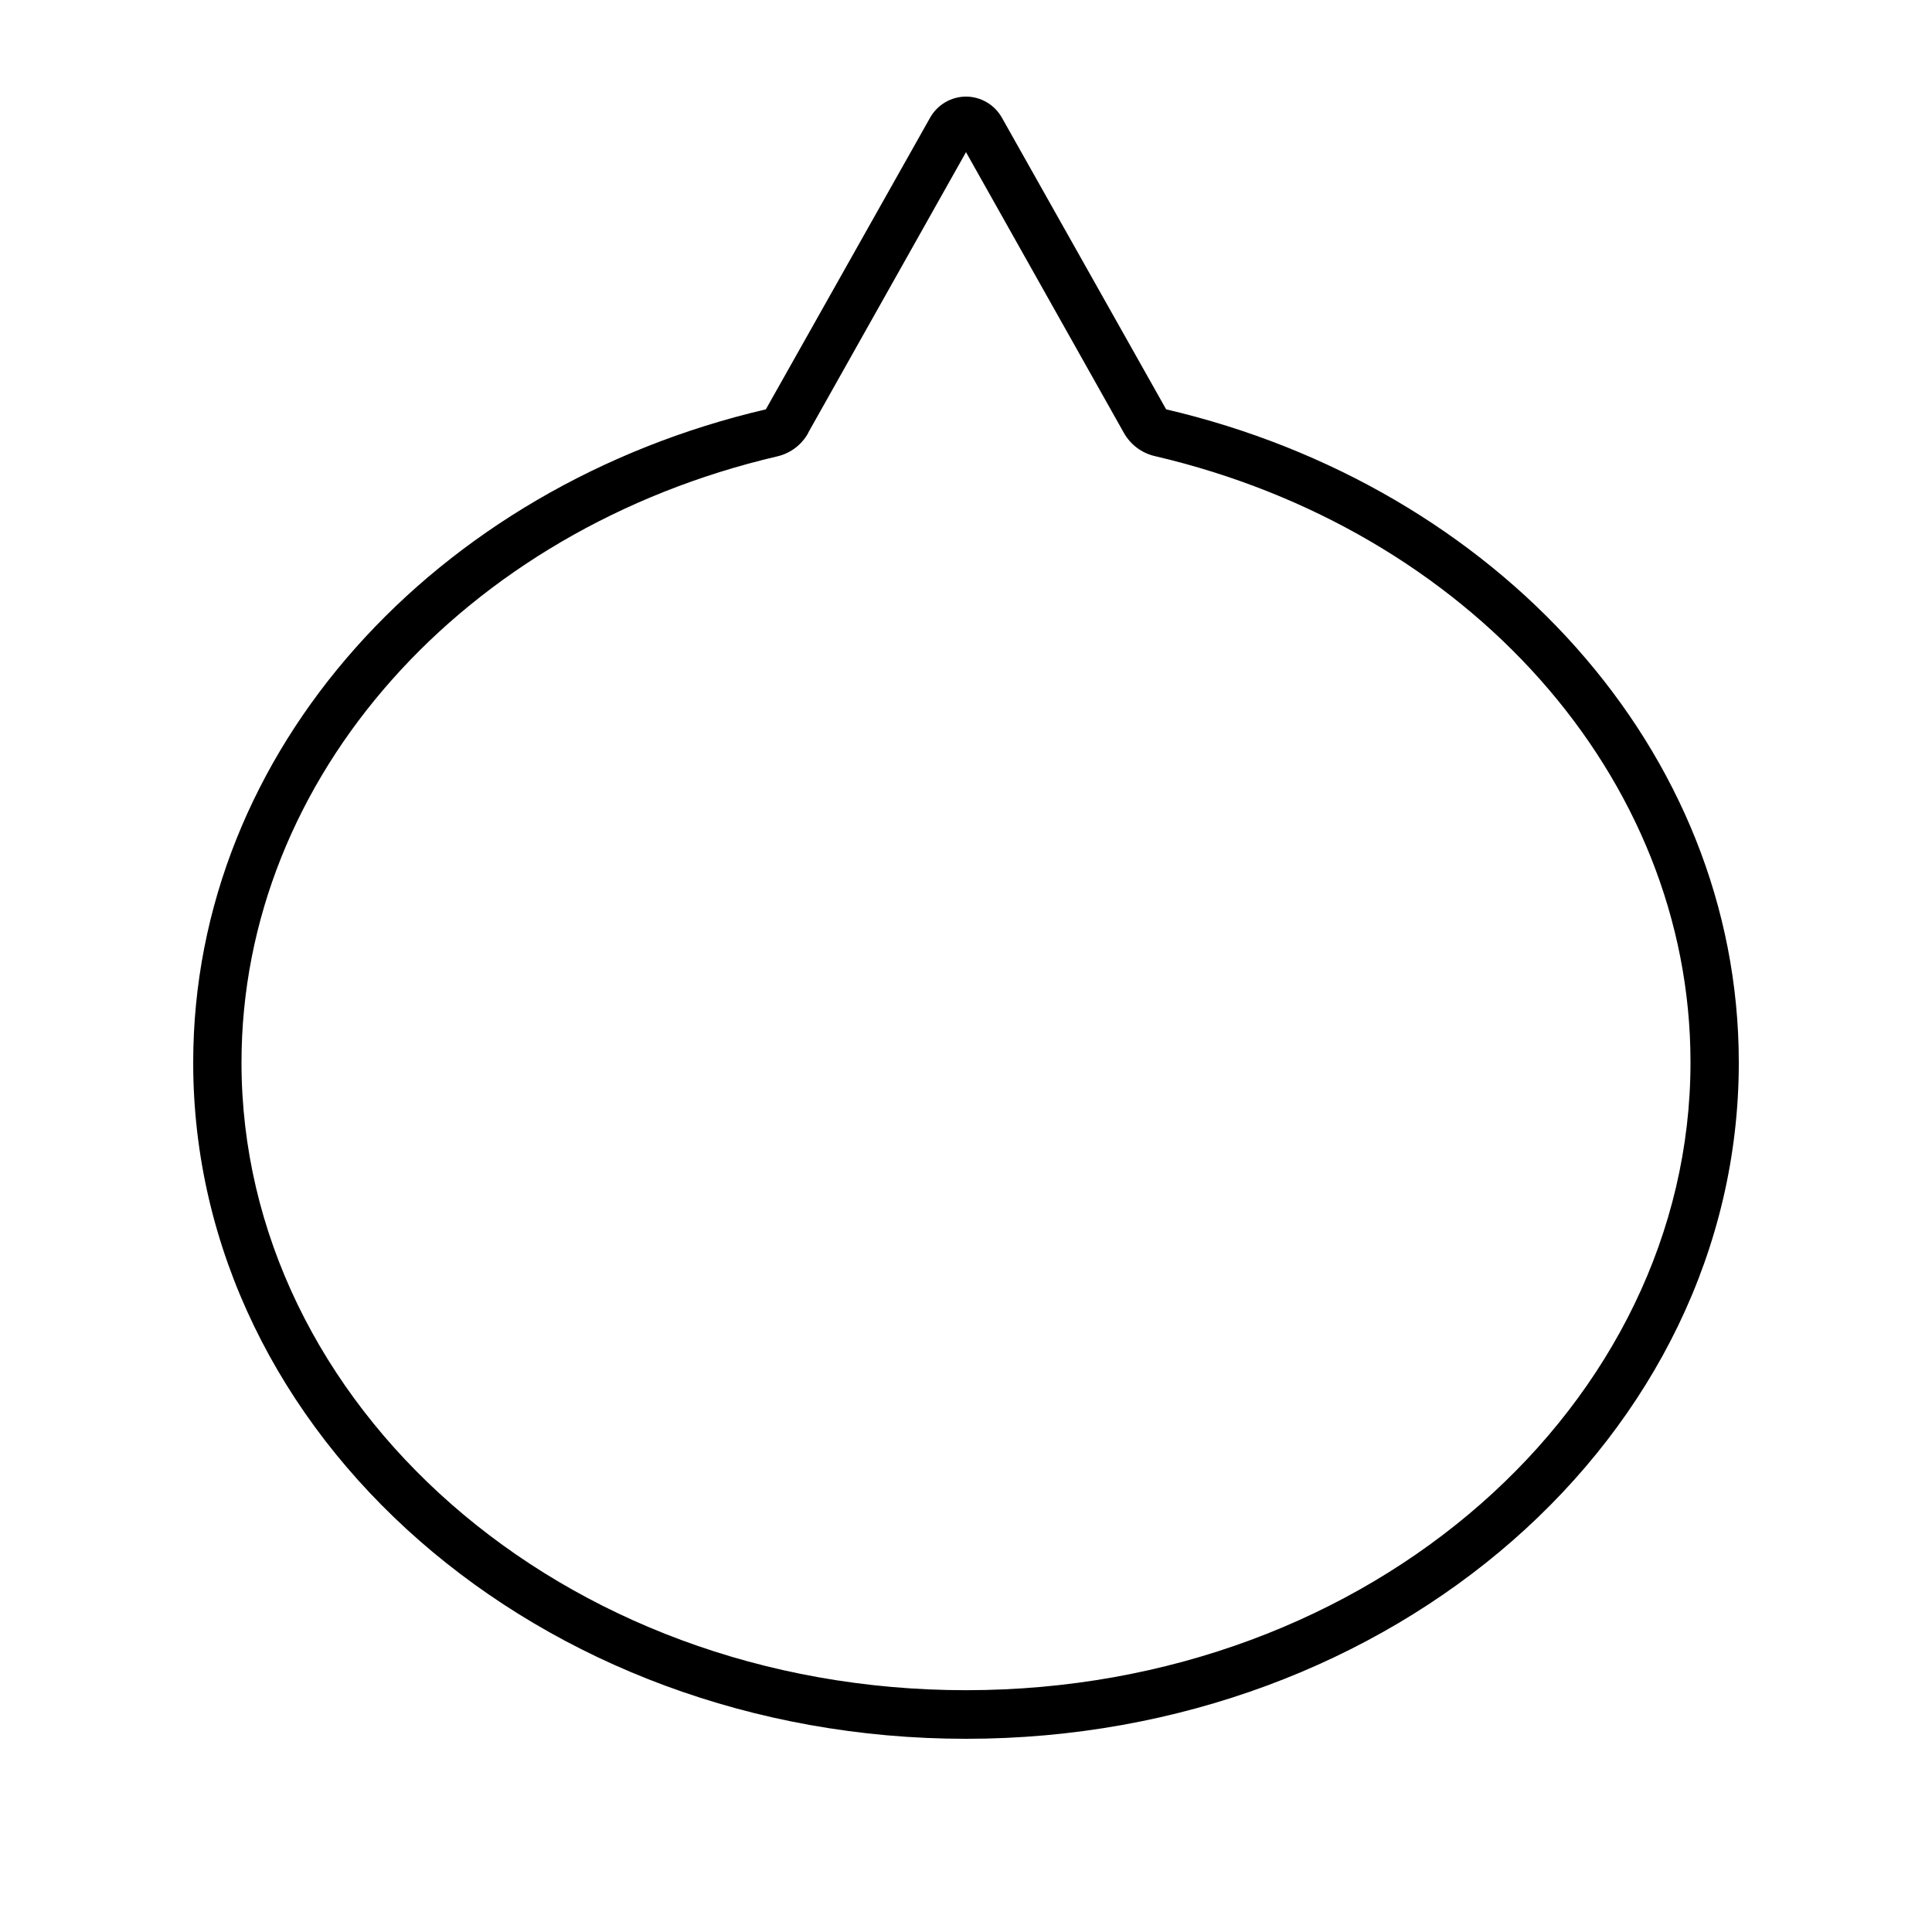 <svg xmlns="http://www.w3.org/2000/svg" viewBox="0 0 640 640"><!--! Font Awesome Pro 7.1.0 by @fontawesome - https://fontawesome.com License - https://fontawesome.com/license (Commercial License) Copyright 2025 Fonticons, Inc. --><path fill="currentColor" d="M267.7 143.4L320 50.4L372.3 143.4C374.5 147.3 378.2 150.1 382.6 151.1C486.2 175.3 560 257.2 560 351.9C560 464.8 454.6 559.9 320 559.9C185.4 559.9 80 464.9 80 352C80 257.3 153.8 175.4 257.4 151.2C261.8 150.2 265.5 147.4 267.7 143.5zM386.3 135.6L331.9 39C329.5 34.7 324.9 32 320 32C315.1 32 310.5 34.7 308.1 39L253.7 135.6C144.5 161.1 64 248.3 64 352C64 475.7 178.6 576 320 576C461.4 576 576 475.7 576 352C576 248.3 495.5 161.1 386.3 135.6z"/></svg>